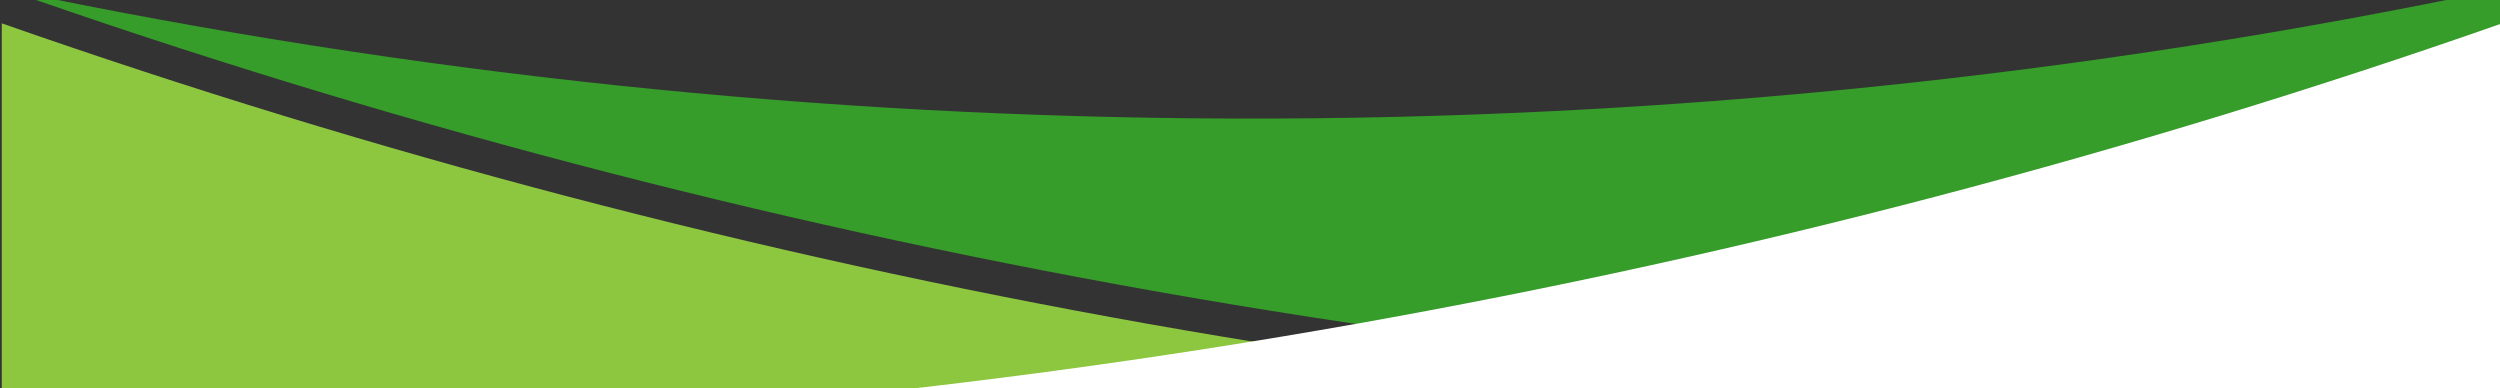 <svg version="1.2" preserveAspectRatio="xMidYMid meet" viewBox="0 0 449.295 69.795" zoomAndPan="magnify" xmlns:xlink="http://www.w3.org/1999/xlink" xmlns="http://www.w3.org/2000/svg" style="max-height: 500px" width="449.295" height="69.795"><rect x="0" y="0" width="449.295" height="69.795" fill="#333333" stroke="none"/><defs><clipPath id="8e27c910f8"><path d="M 0.32 4 L 315 4 L 315 72.832 L 0.32 72.832 Z M 0.32 4"/></clipPath><clipPath id="a8212f930c"><path d="M 0.32 0 L 449.68 0 L 449.68 72.832 L 0.32 72.832 Z M 0.32 0"/></clipPath><clipPath id="3c8dbce0bd"><path d="M 135 4 L 449.68 4 L 449.68 72.832 L 135 72.832 Z M 135 4"/></clipPath></defs><g id="07d79cbcf5"><g clip-path="url(#8e27c910f8)" clip-rule="nonzero"><path d="M 0.32 4.195 L 0.32 72.832 L 314.969 72.832 C 278.477 69.453 242.191 64.566 206.109 58.164 C 136.062 45.711 67.465 27.723 0.32 4.195 Z M 0.32 4.195" style="stroke:none;fill-rule:nonzero;fill:#8dc63f;fill-opacity:1;"/></g><g clip-path="url(#a8212f930c)" clip-rule="nonzero"><path d="M 207.156 52.266 C 283.168 65.746 359.77 72.484 436.969 72.488 C 441.207 72.488 445.445 72.469 449.68 72.426 L 449.68 -2.059 C 412.234 5.816 374.477 11.707 336.41 15.613 C 298.34 19.516 260.176 21.414 221.906 21.309 C 147.473 21.098 73.828 13.352 0.977 -1.922 C 68.238 21.723 136.965 39.785 207.156 52.266 Z M 207.156 52.266" style="stroke:none;fill-rule:nonzero;fill:#369c2a;fill-opacity:1;"/></g><g clip-path="url(#3c8dbce0bd)" clip-rule="nonzero"><path d="M 449.68 4.195 L 449.68 72.832 L 135.031 72.832 C 171.523 69.453 207.809 64.566 243.891 58.164 C 313.938 45.711 382.535 27.723 449.68 4.195 Z M 449.68 4.195" style="stroke:none;fill-rule:nonzero;fill:#ffffff;fill-opacity:1;"/></g></g></svg>